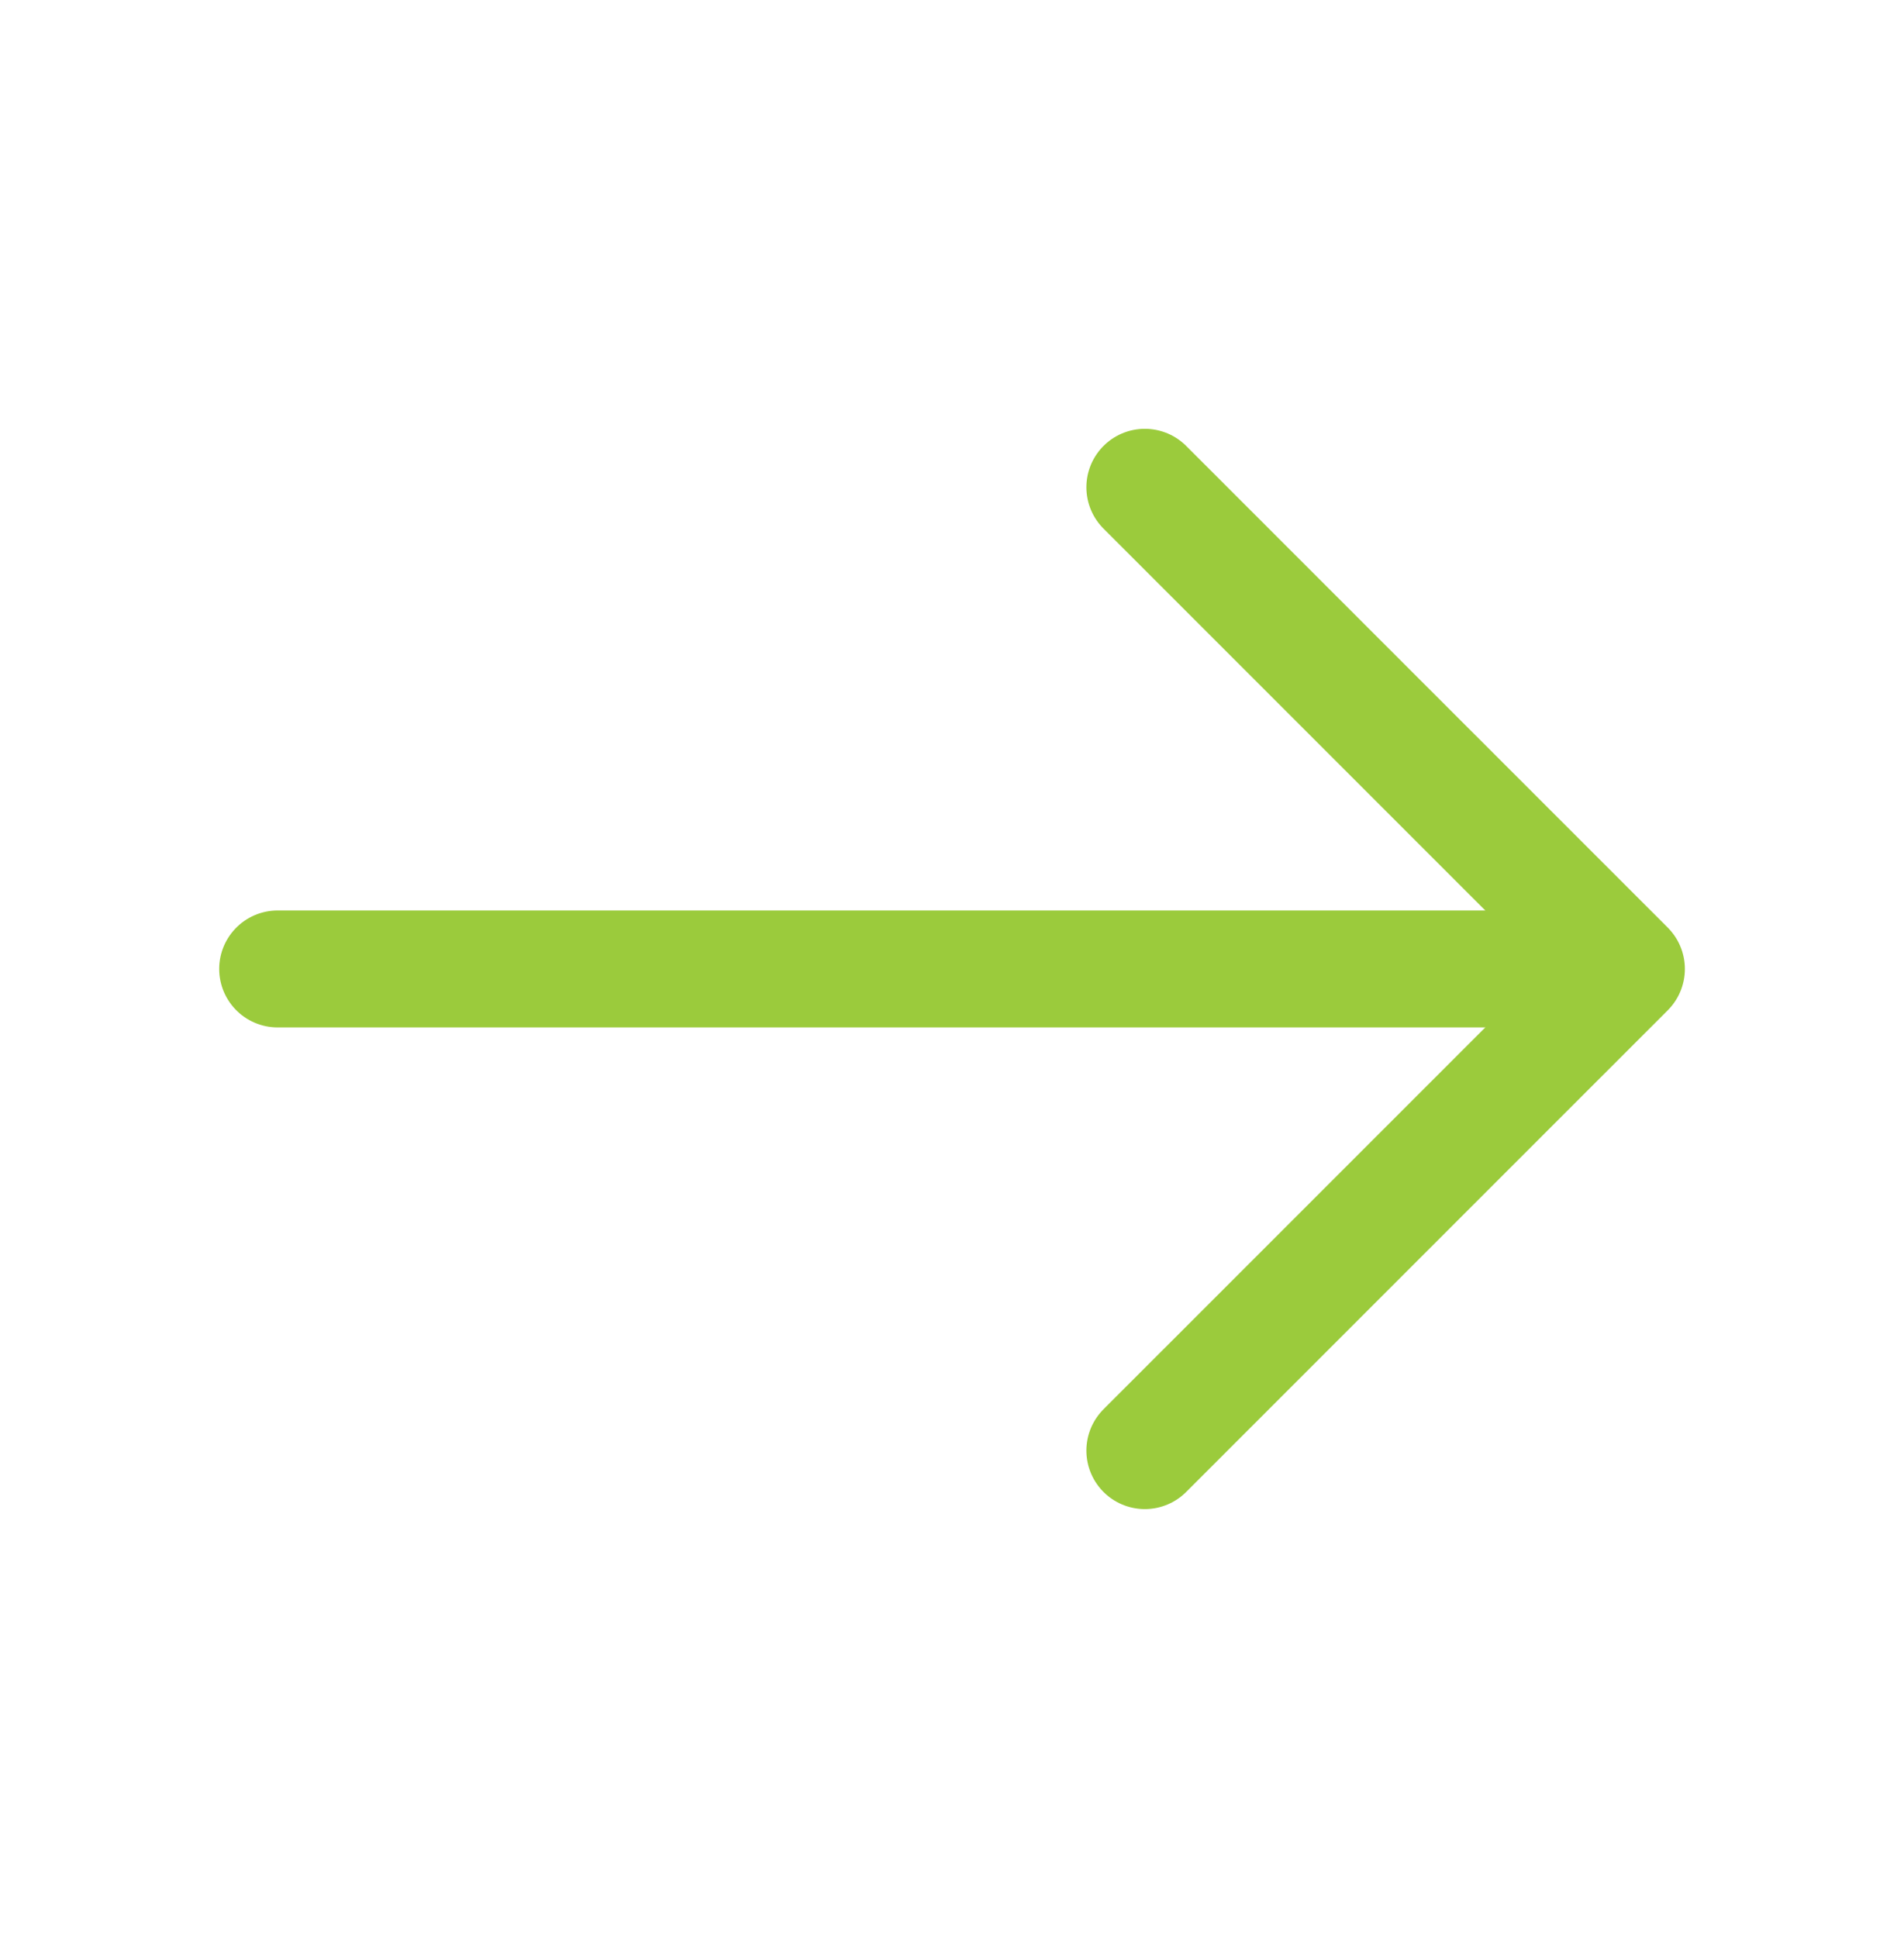 <svg width="57" height="58" viewBox="0 0 57 58" fill="none" xmlns="http://www.w3.org/2000/svg">
<path d="M34.273 14.584L48.69 29L34.273 43.416" stroke="#9BCB3C" stroke-width="3.5" stroke-miterlimit="10" stroke-linecap="round" stroke-linejoin="round"/>
<path d="M8.312 29H48.284" stroke="#9BCB3C" stroke-width="3.5" stroke-miterlimit="10" stroke-linecap="round" stroke-linejoin="round"/>
</svg>
